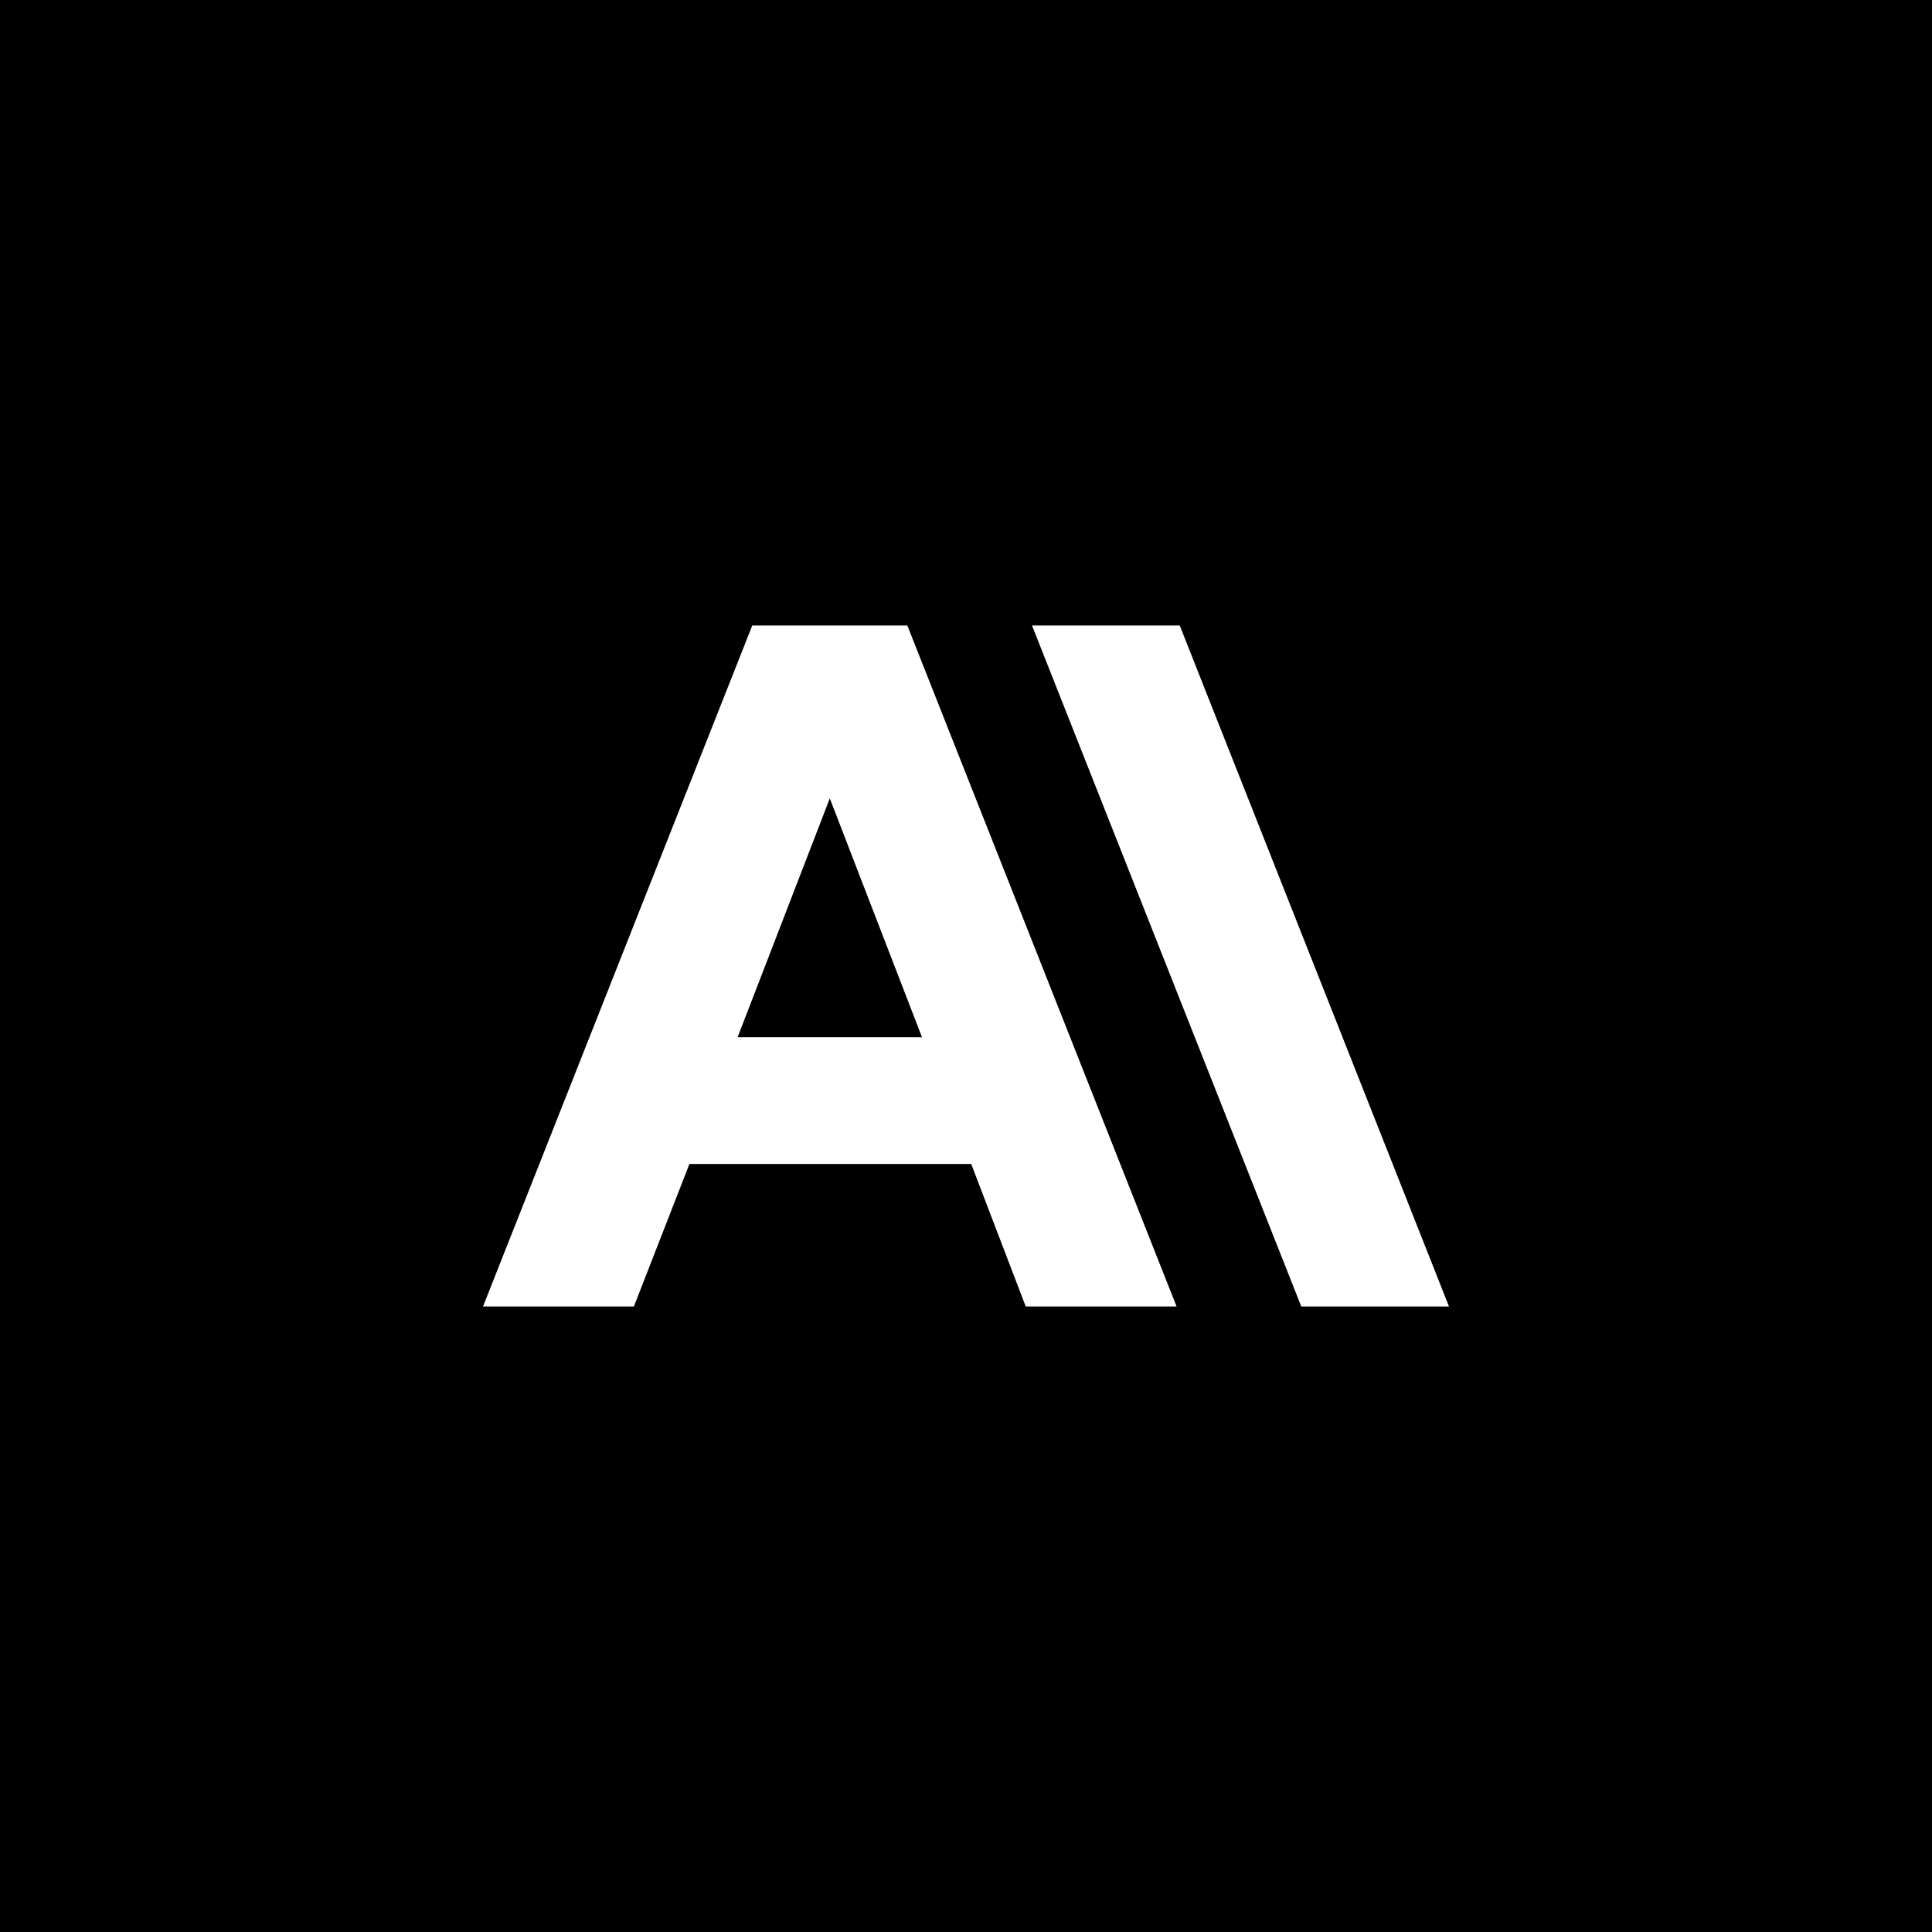 <svg width="128" height="128" viewBox="0 0 128 128" fill="none" xmlns="http://www.w3.org/2000/svg">
<rect width="128" height="128" fill="white"/>
<rect width="128" height="128" fill="white"/>
<rect width="128" height="128" fill="black"/>
<path d="M78.16 41.44H68.373L86.213 86.56H96L78.16 41.44ZM49.84 41.44L32 86.56H41.996L45.675 77.119H64.347L67.957 86.56H77.952L60.113 41.44H49.84ZM48.868 68.72L54.976 52.894L61.085 68.72H48.868Z" fill="white"/>
</svg>
